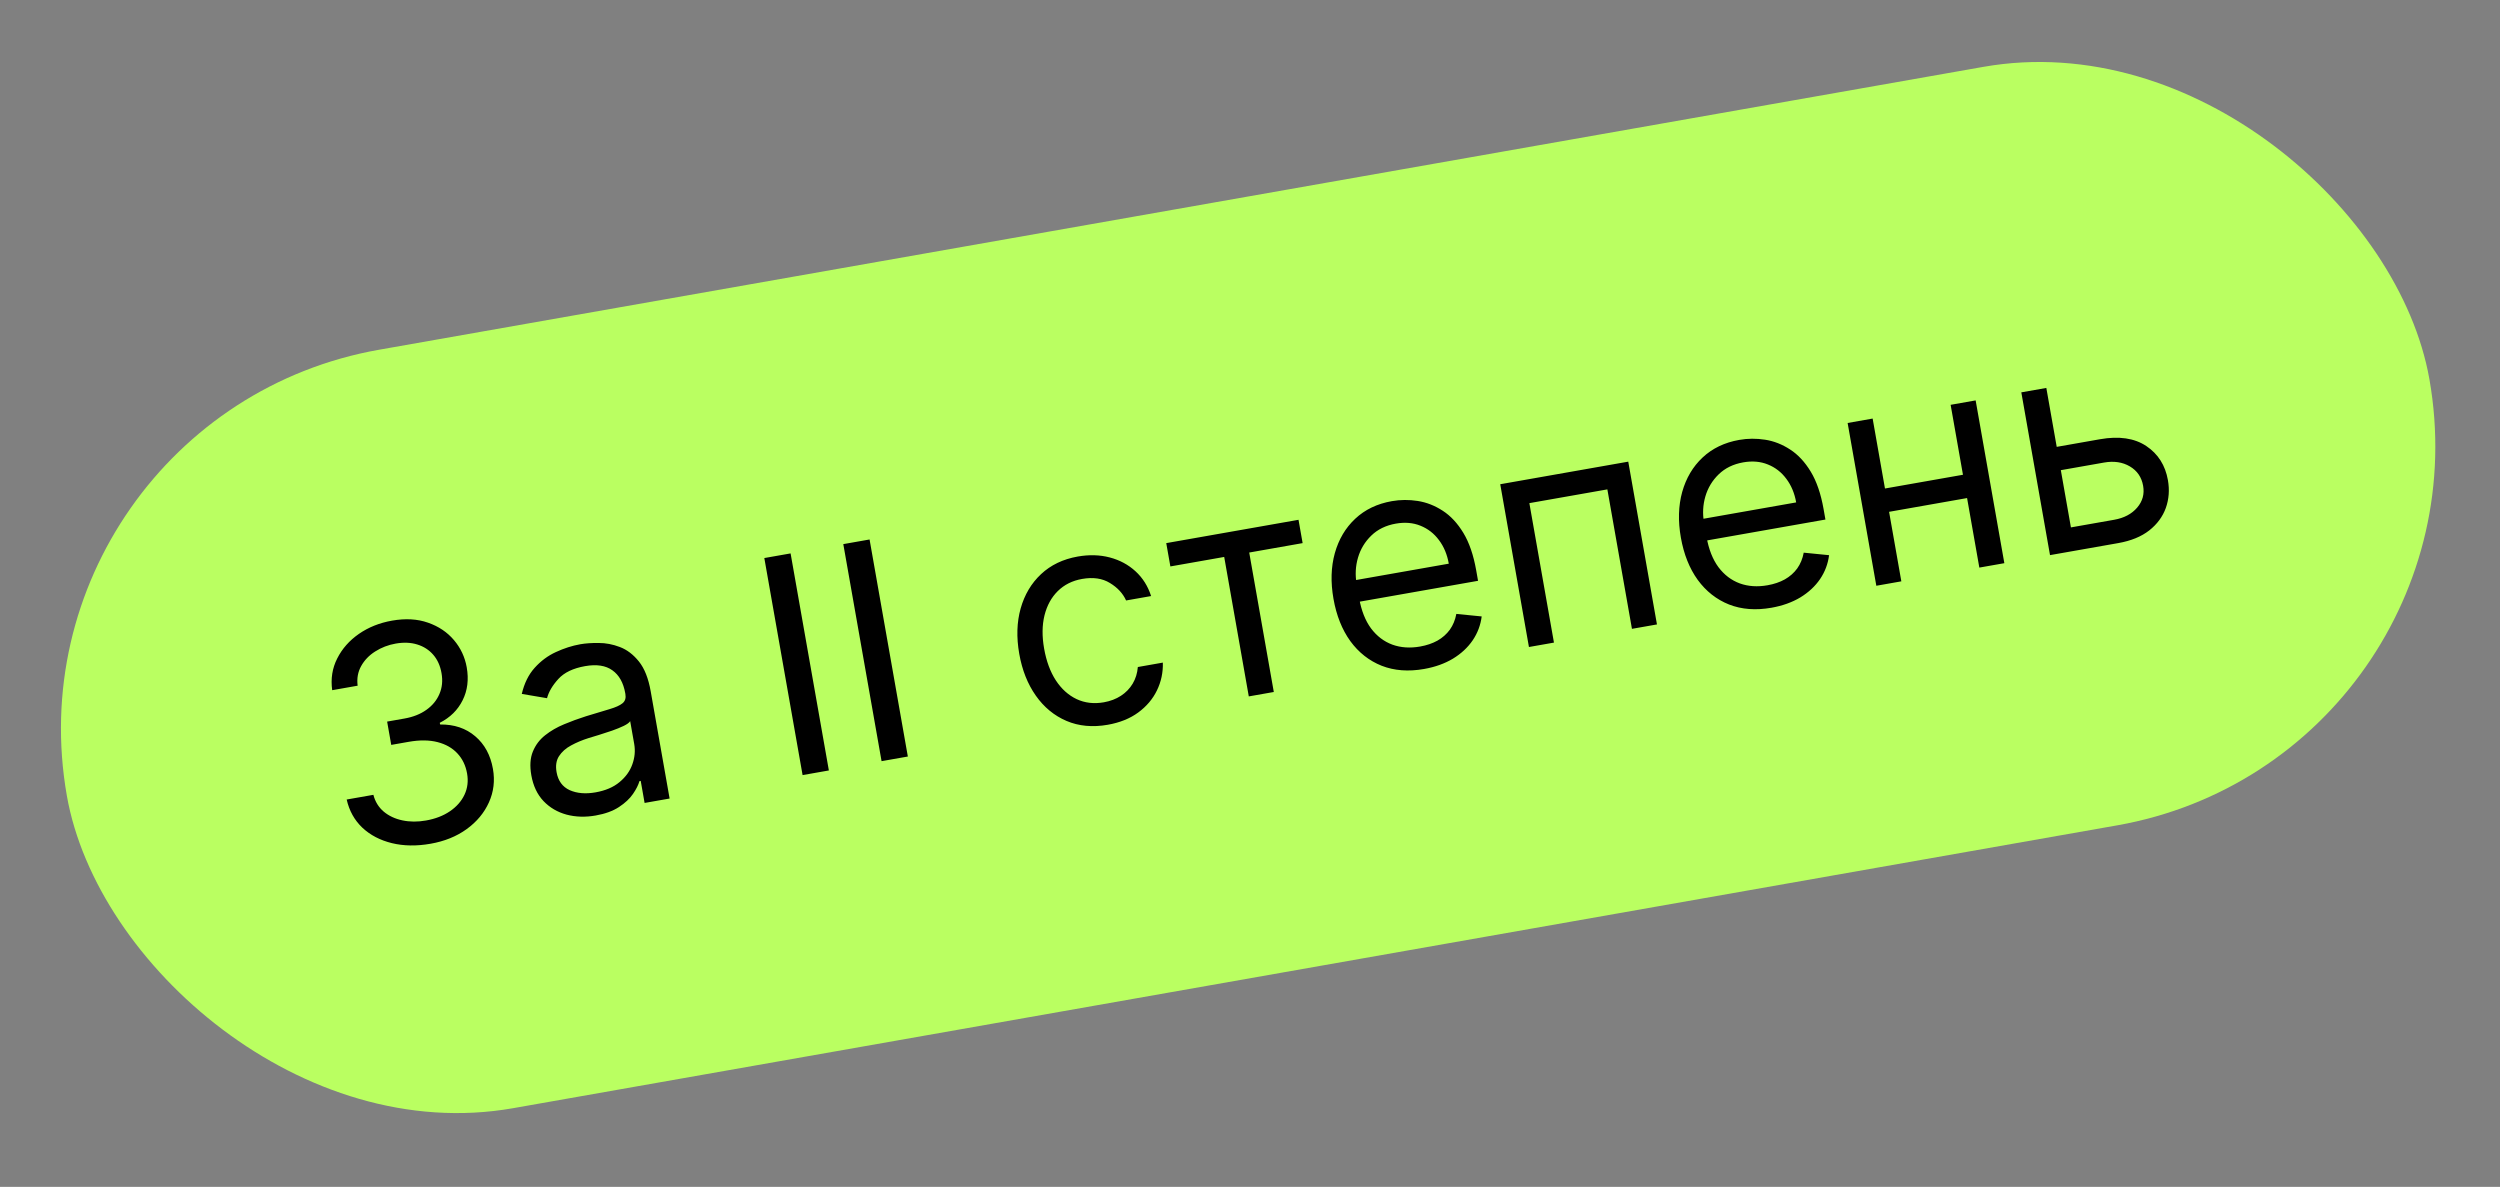 <?xml version="1.0" encoding="UTF-8"?> <svg xmlns="http://www.w3.org/2000/svg" width="198" height="94" viewBox="0 0 198 94" fill="none"><rect x="0" y="0" width="198" height="94" fill="#808080" stroke="none"/><g clip-path="url(#clip0_67_584)"><rect y="32.993" width="190" height="61" rx="30.5" transform="rotate(-10 0 32.993)" fill="#BAFF61"></rect><path d="M34.097 66.825C32.989 67.02 31.968 67.004 31.034 66.776C30.105 66.548 29.326 66.14 28.698 65.553C28.074 64.959 27.66 64.216 27.457 63.322L29.572 62.95C29.714 63.496 29.989 63.941 30.395 64.284C30.801 64.622 31.295 64.853 31.876 64.975C32.457 65.098 33.078 65.101 33.738 64.984C34.477 64.854 35.109 64.61 35.634 64.252C36.16 63.894 36.544 63.457 36.788 62.941C37.031 62.425 37.1 61.864 36.993 61.26C36.882 60.628 36.627 60.099 36.229 59.673C35.83 59.241 35.304 58.942 34.651 58.774C33.998 58.606 33.236 58.599 32.363 58.753L30.986 58.996L30.661 57.15L32.037 56.907C32.72 56.786 33.297 56.558 33.768 56.221C34.245 55.883 34.59 55.465 34.802 54.965C35.019 54.466 35.075 53.913 34.968 53.309C34.866 52.727 34.648 52.243 34.314 51.858C33.981 51.473 33.558 51.201 33.046 51.043C32.539 50.885 31.969 50.861 31.337 50.972C30.744 51.077 30.203 51.285 29.716 51.596C29.233 51.9 28.863 52.286 28.604 52.752C28.345 53.214 28.252 53.732 28.325 54.307L26.31 54.663C26.185 53.756 26.317 52.919 26.707 52.152C27.096 51.38 27.668 50.731 28.424 50.205C29.185 49.679 30.06 49.328 31.051 49.154C32.114 48.966 33.064 49.021 33.901 49.317C34.737 49.608 35.421 50.068 35.953 50.695C36.484 51.322 36.822 52.042 36.965 52.853C37.136 53.821 37.026 54.691 36.638 55.464C36.255 56.235 35.652 56.829 34.831 57.245L34.855 57.379C35.972 57.367 36.901 57.679 37.642 58.316C38.383 58.947 38.849 59.808 39.041 60.899C39.206 61.834 39.099 62.718 38.721 63.552C38.348 64.379 37.763 65.082 36.965 65.662C36.167 66.241 35.211 66.629 34.097 66.825ZM47.178 64.588C46.361 64.732 45.592 64.709 44.872 64.518C44.151 64.322 43.543 63.965 43.047 63.447C42.551 62.923 42.229 62.241 42.081 61.401C41.951 60.663 41.991 60.039 42.201 59.528C42.41 59.013 42.734 58.58 43.175 58.232C43.615 57.883 44.118 57.592 44.683 57.36C45.252 57.121 45.83 56.91 46.414 56.726C47.18 56.487 47.802 56.299 48.28 56.163C48.762 56.02 49.104 55.865 49.305 55.697C49.512 55.528 49.587 55.284 49.531 54.965L49.519 54.898C49.373 54.069 49.033 53.466 48.499 53.087C47.97 52.707 47.25 52.597 46.338 52.758C45.392 52.925 44.687 53.263 44.223 53.772C43.759 54.28 43.459 54.789 43.324 55.297L41.325 54.958C41.523 54.115 41.863 53.426 42.346 52.891C42.833 52.349 43.394 51.933 44.029 51.642C44.669 51.345 45.314 51.139 45.963 51.024C46.377 50.951 46.861 50.918 47.416 50.924C47.976 50.923 48.534 51.03 49.091 51.243C49.654 51.455 50.156 51.837 50.6 52.388C51.043 52.938 51.355 53.726 51.535 54.75L53.033 63.244L51.052 63.593L50.745 61.847L50.644 61.865C50.559 62.168 50.388 62.507 50.131 62.881C49.874 63.255 49.505 63.6 49.024 63.916C48.543 64.232 47.927 64.456 47.178 64.588ZM47.166 62.755C47.949 62.617 48.583 62.347 49.065 61.944C49.554 61.541 49.892 61.071 50.081 60.536C50.275 60 50.324 59.463 50.23 58.926L49.91 57.113C49.844 57.229 49.675 57.354 49.405 57.488C49.139 57.616 48.827 57.743 48.468 57.87C48.114 57.989 47.768 58.103 47.429 58.209C47.094 58.308 46.823 58.39 46.616 58.456C46.113 58.614 45.651 58.808 45.23 59.038C44.813 59.261 44.494 59.545 44.272 59.89C44.055 60.228 43.991 60.649 44.08 61.153C44.201 61.841 44.547 62.317 45.119 62.58C45.695 62.836 46.377 62.894 47.166 62.755ZM62.615 43.83L65.646 61.02L63.565 61.387L60.534 44.197L62.615 43.83ZM68.87 42.727L71.901 59.917L69.82 60.284L66.789 43.094L68.87 42.727ZM87.738 57.401C86.53 57.614 85.439 57.512 84.465 57.096C83.492 56.679 82.681 56.011 82.035 55.092C81.388 54.173 80.951 53.071 80.725 51.784C80.494 50.474 80.531 49.276 80.835 48.19C81.144 47.097 81.683 46.191 82.45 45.473C83.223 44.749 84.191 44.284 85.355 44.078C86.261 43.919 87.108 43.943 87.894 44.15C88.681 44.357 89.36 44.722 89.931 45.245C90.502 45.767 90.914 46.422 91.168 47.208L89.187 47.557C88.933 46.996 88.505 46.535 87.905 46.173C87.309 45.805 86.575 45.698 85.702 45.852C84.93 45.988 84.288 46.309 83.777 46.814C83.271 47.313 82.92 47.955 82.723 48.74C82.532 49.518 82.522 50.394 82.694 51.367C82.869 52.363 83.179 53.203 83.622 53.886C84.071 54.569 84.62 55.063 85.269 55.37C85.922 55.676 86.641 55.76 87.425 55.622C87.939 55.531 88.391 55.359 88.779 55.106C89.167 54.853 89.477 54.533 89.709 54.146C89.94 53.759 90.076 53.319 90.117 52.828L92.097 52.478C92.12 53.259 91.964 53.993 91.629 54.681C91.299 55.363 90.805 55.946 90.146 56.431C89.492 56.91 88.69 57.233 87.738 57.401ZM92.693 44.862L92.367 43.015L102.842 41.168L103.168 43.015L98.938 43.761L100.885 54.806L98.904 55.155L96.957 44.11L92.693 44.862ZM112.788 52.984C111.546 53.203 110.426 53.118 109.428 52.728C108.435 52.332 107.608 51.682 106.947 50.778C106.29 49.866 105.845 48.751 105.612 47.43C105.379 46.109 105.415 44.903 105.718 43.811C106.027 42.712 106.565 41.804 107.332 41.086C108.104 40.361 109.072 39.896 110.236 39.691C110.908 39.573 111.591 39.568 112.285 39.676C112.979 39.785 113.639 40.043 114.265 40.452C114.89 40.855 115.434 41.44 115.898 42.206C116.362 42.973 116.7 43.957 116.913 45.16L117.061 46L107.123 47.752L106.821 46.04L114.744 44.643C114.616 43.915 114.356 43.292 113.964 42.773C113.578 42.252 113.091 41.874 112.501 41.637C111.917 41.4 111.266 41.344 110.55 41.471C109.761 41.61 109.113 41.926 108.606 42.419C108.103 42.906 107.753 43.487 107.554 44.162C107.356 44.838 107.32 45.531 107.445 46.241L107.646 47.383C107.818 48.356 108.131 49.152 108.586 49.77C109.046 50.381 109.609 50.81 110.276 51.056C110.941 51.296 111.674 51.346 112.474 51.205C112.995 51.113 113.452 50.957 113.846 50.738C114.244 50.512 114.571 50.223 114.827 49.873C115.081 49.516 115.253 49.099 115.342 48.622L117.35 48.822C117.263 49.506 117.026 50.137 116.637 50.713C116.247 51.284 115.727 51.768 115.075 52.165C114.423 52.557 113.661 52.83 112.788 52.984ZM121.092 51.243L118.819 38.351L128.958 36.563L131.231 49.455L129.25 49.804L127.303 38.759L121.125 39.848L123.073 50.894L121.092 51.243ZM140.301 48.133C139.059 48.352 137.939 48.267 136.941 47.877C135.948 47.481 135.121 46.831 134.46 45.926C133.803 45.015 133.358 43.899 133.125 42.579C132.892 41.258 132.928 40.052 133.231 38.96C133.54 37.861 134.078 36.953 134.845 36.235C135.617 35.51 136.586 35.045 137.749 34.84C138.421 34.721 139.104 34.717 139.798 34.825C140.492 34.933 141.152 35.192 141.778 35.601C142.403 36.004 142.947 36.589 143.411 37.355C143.875 38.121 144.213 39.106 144.426 40.309L144.574 41.148L134.636 42.901L134.334 41.188L142.257 39.791C142.129 39.064 141.869 38.441 141.477 37.921C141.091 37.401 140.604 37.022 140.014 36.786C139.43 36.548 138.779 36.493 138.063 36.619C137.274 36.758 136.626 37.075 136.119 37.568C135.616 38.055 135.266 38.636 135.067 39.311C134.869 39.986 134.833 40.679 134.958 41.39L135.159 42.532C135.331 43.505 135.644 44.301 136.1 44.919C136.559 45.53 137.122 45.959 137.789 46.205C138.454 46.445 139.187 46.495 139.987 46.353C140.508 46.262 140.965 46.106 141.359 45.887C141.757 45.661 142.085 45.372 142.34 45.021C142.594 44.665 142.766 44.248 142.855 43.771L144.863 43.971C144.776 44.655 144.539 45.286 144.15 45.862C143.76 46.432 143.24 46.917 142.588 47.314C141.936 47.706 141.174 47.979 140.301 48.133ZM155.937 37.518L156.262 39.364L149.145 40.619L148.819 38.773L155.937 37.518ZM148.313 33.15L150.586 46.042L148.605 46.392L146.332 33.5L148.313 33.15ZM156.471 31.712L158.744 44.604L156.763 44.953L154.49 32.061L156.471 31.712ZM162.623 35.439L166.316 34.788C167.827 34.521 169.05 34.701 169.986 35.326C170.921 35.952 171.492 36.852 171.699 38.027C171.835 38.799 171.78 39.533 171.534 40.228C171.286 40.918 170.848 41.512 170.221 42.009C169.592 42.501 168.774 42.835 167.767 43.013L162.361 43.966L160.088 31.074L162.069 30.725L164.017 41.77L167.441 41.166C168.225 41.028 168.831 40.708 169.262 40.205C169.693 39.702 169.851 39.126 169.736 38.477C169.616 37.794 169.266 37.282 168.686 36.94C168.107 36.598 167.425 36.496 166.642 36.634L162.949 37.285L162.623 35.439Z" fill="black"></path></g><defs><clipPath id="clip0_67_584"><rect y="32.993" width="190" height="61" rx="30.5" transform="rotate(-10 0 32.993)" fill="white"></rect></clipPath></defs></svg> 